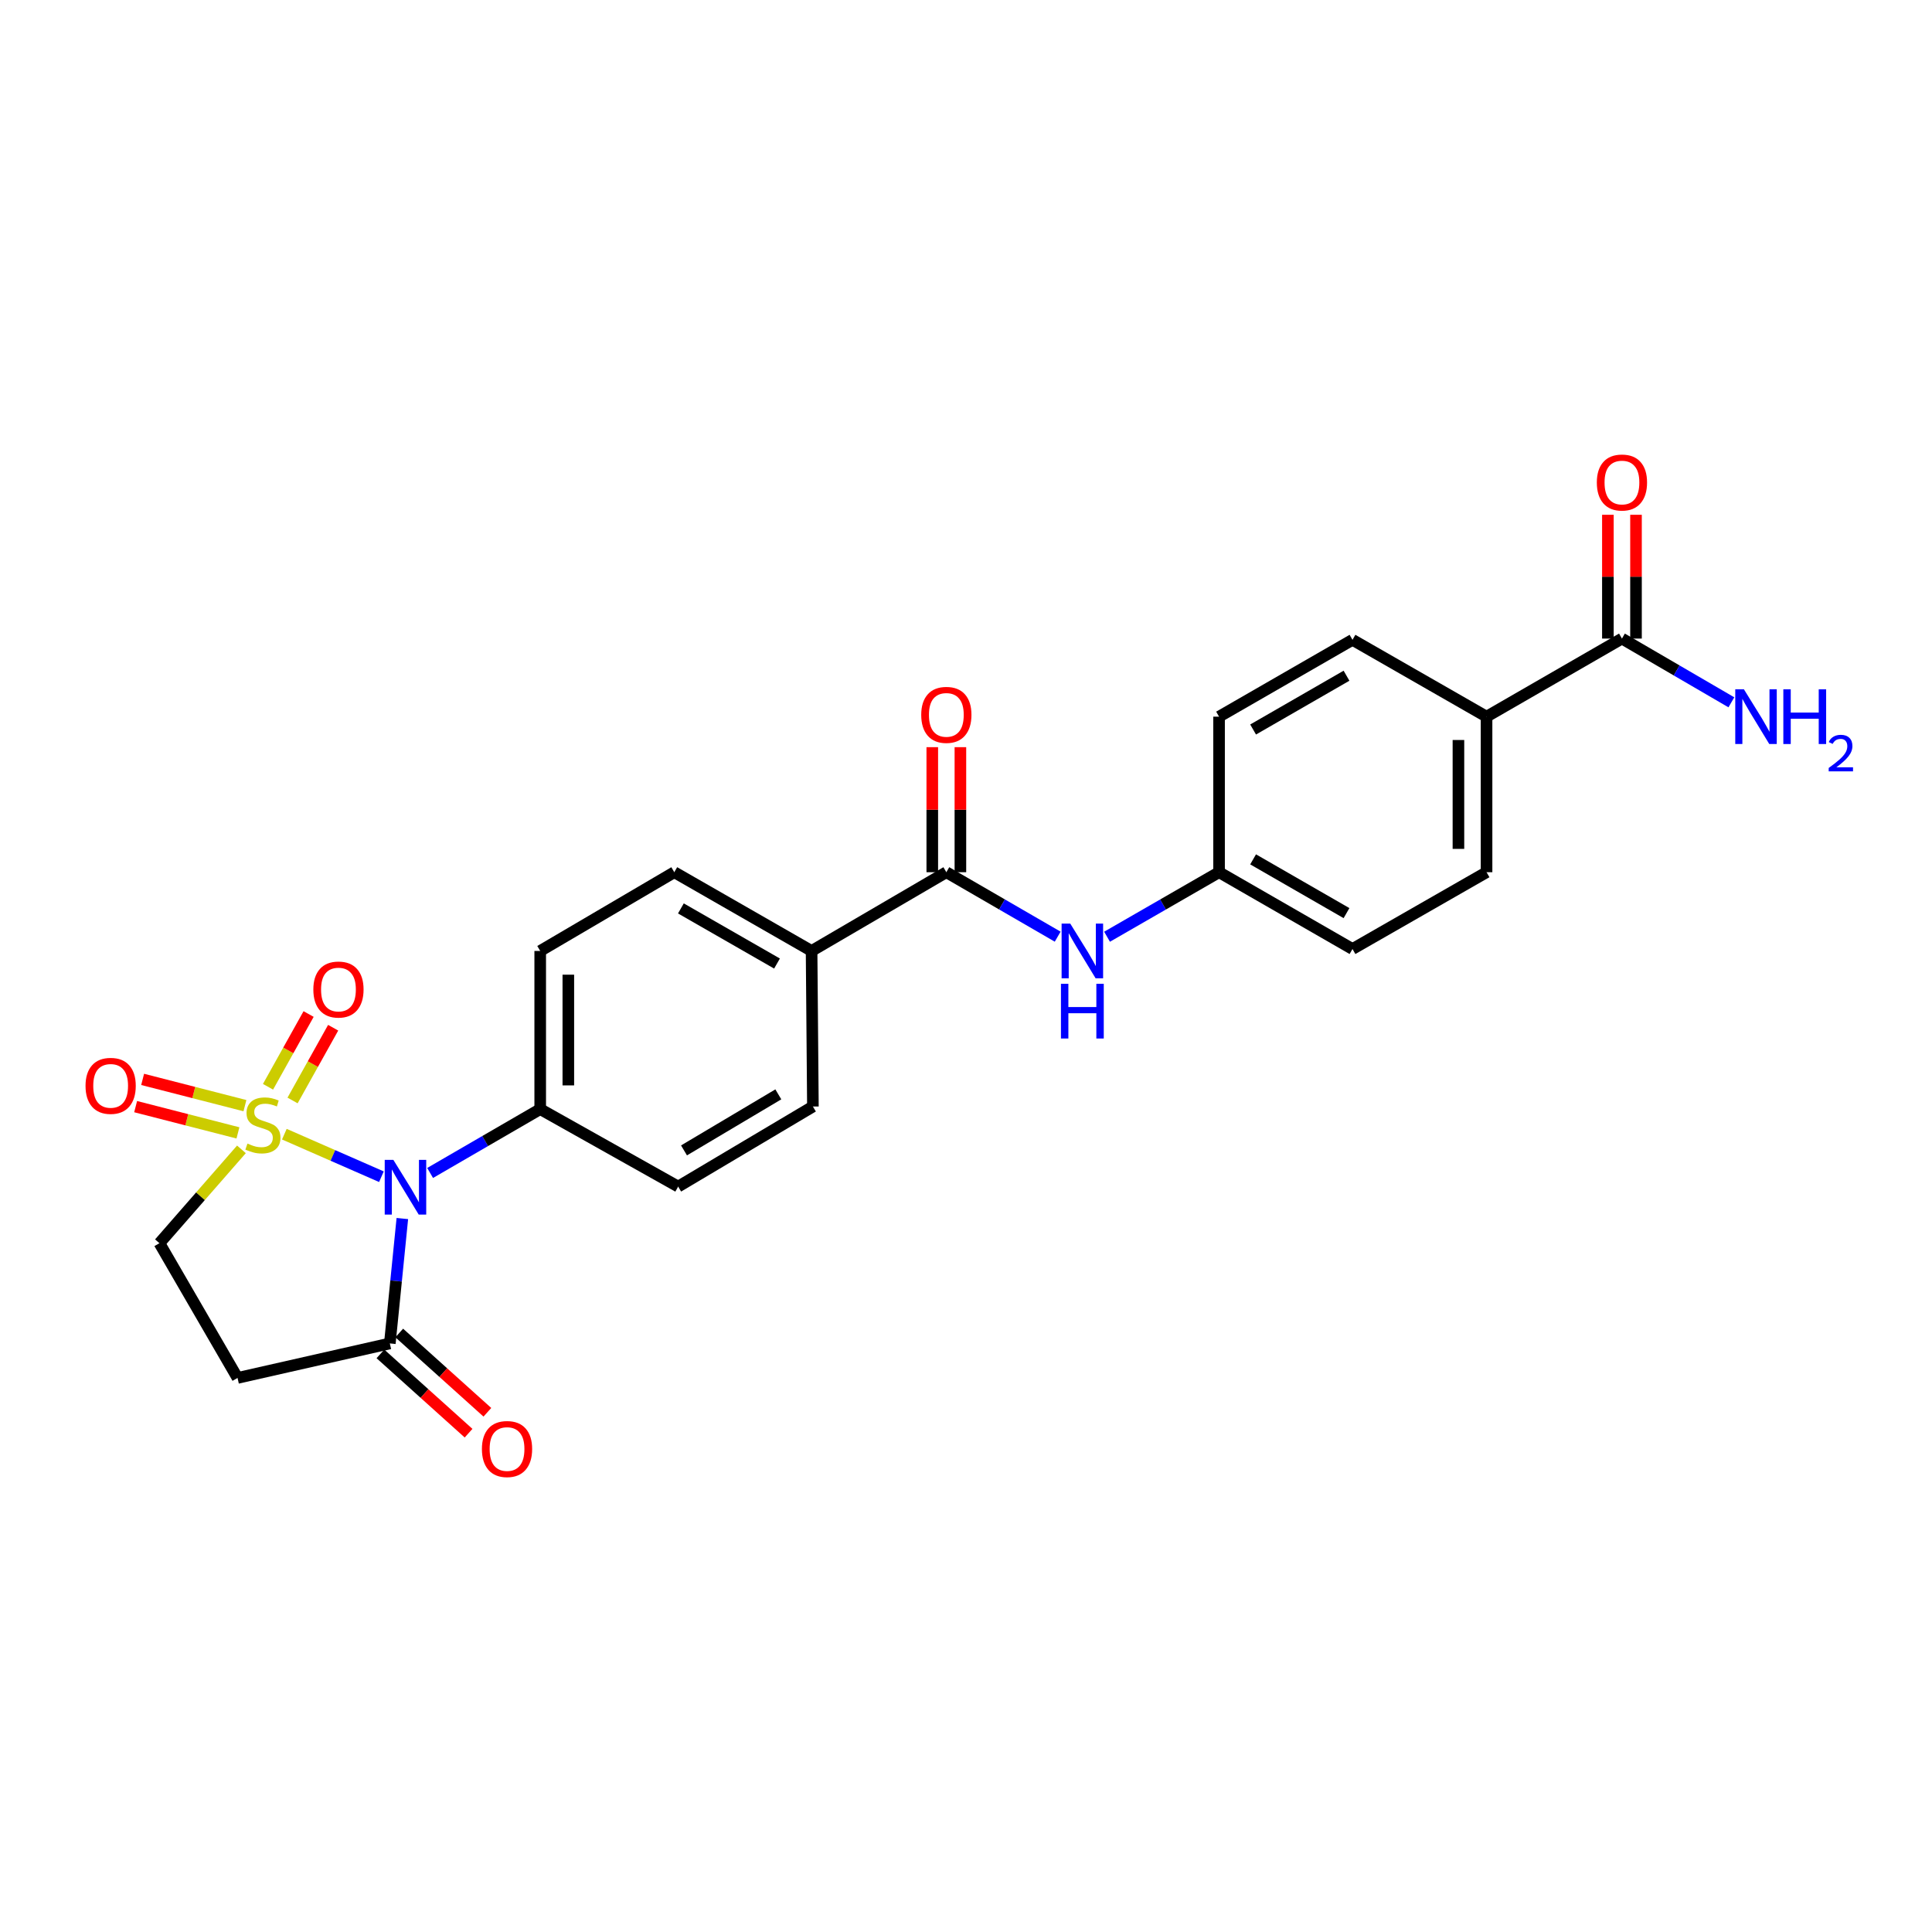 <?xml version='1.0' encoding='iso-8859-1'?>
<svg version='1.1' baseProfile='full'
              xmlns='http://www.w3.org/2000/svg'
                      xmlns:rdkit='http://www.rdkit.org/xml'
                      xmlns:xlink='http://www.w3.org/1999/xlink'
                  xml:space='preserve'
width='1000px' height='1000px' viewBox='0 0 1000 1000'>
<!-- END OF HEADER -->
<rect style='opacity:1.0;fill:#FFFFFF;stroke:none' width='1000' height='1000' x='0' y='0'> </rect>
<path class='bond-0' d='M 147.176,587.047 L 172.298,598.056' style='fill:none;fill-rule:evenodd;stroke:#CCCC00;stroke-width:6px;stroke-linecap:butt;stroke-linejoin:miter;stroke-opacity:1' />
<path class='bond-0' d='M 172.298,598.056 L 197.421,609.064' style='fill:none;fill-rule:evenodd;stroke:#0000FF;stroke-width:6px;stroke-linecap:butt;stroke-linejoin:miter;stroke-opacity:1' />
<path class='bond-4' d='M 124.967,594.905 L 103.744,619.19' style='fill:none;fill-rule:evenodd;stroke:#CCCC00;stroke-width:6px;stroke-linecap:butt;stroke-linejoin:miter;stroke-opacity:1' />
<path class='bond-4' d='M 103.744,619.19 L 82.522,643.476' style='fill:none;fill-rule:evenodd;stroke:#000000;stroke-width:6px;stroke-linecap:butt;stroke-linejoin:miter;stroke-opacity:1' />
<path class='bond-8' d='M 151.434,569.605 L 161.938,550.777' style='fill:none;fill-rule:evenodd;stroke:#CCCC00;stroke-width:6px;stroke-linecap:butt;stroke-linejoin:miter;stroke-opacity:1' />
<path class='bond-8' d='M 161.938,550.777 L 172.443,531.949' style='fill:none;fill-rule:evenodd;stroke:#FF0000;stroke-width:6px;stroke-linecap:butt;stroke-linejoin:miter;stroke-opacity:1' />
<path class='bond-8' d='M 138.724,562.514 L 149.228,543.686' style='fill:none;fill-rule:evenodd;stroke:#CCCC00;stroke-width:6px;stroke-linecap:butt;stroke-linejoin:miter;stroke-opacity:1' />
<path class='bond-8' d='M 149.228,543.686 L 159.733,524.858' style='fill:none;fill-rule:evenodd;stroke:#FF0000;stroke-width:6px;stroke-linecap:butt;stroke-linejoin:miter;stroke-opacity:1' />
<path class='bond-9' d='M 126.777,572.284 L 100.302,565.488' style='fill:none;fill-rule:evenodd;stroke:#CCCC00;stroke-width:6px;stroke-linecap:butt;stroke-linejoin:miter;stroke-opacity:1' />
<path class='bond-9' d='M 100.302,565.488 L 73.827,558.692' style='fill:none;fill-rule:evenodd;stroke:#FF0000;stroke-width:6px;stroke-linecap:butt;stroke-linejoin:miter;stroke-opacity:1' />
<path class='bond-9' d='M 123.158,586.381 L 96.683,579.585' style='fill:none;fill-rule:evenodd;stroke:#CCCC00;stroke-width:6px;stroke-linecap:butt;stroke-linejoin:miter;stroke-opacity:1' />
<path class='bond-9' d='M 96.683,579.585 L 70.208,572.789' style='fill:none;fill-rule:evenodd;stroke:#FF0000;stroke-width:6px;stroke-linecap:butt;stroke-linejoin:miter;stroke-opacity:1' />
<path class='bond-1' d='M 208.251,630.712 L 205.015,663.037' style='fill:none;fill-rule:evenodd;stroke:#0000FF;stroke-width:6px;stroke-linecap:butt;stroke-linejoin:miter;stroke-opacity:1' />
<path class='bond-1' d='M 205.015,663.037 L 201.778,695.362' style='fill:none;fill-rule:evenodd;stroke:#000000;stroke-width:6px;stroke-linecap:butt;stroke-linejoin:miter;stroke-opacity:1' />
<path class='bond-5' d='M 222.628,607.123 L 251.12,590.599' style='fill:none;fill-rule:evenodd;stroke:#0000FF;stroke-width:6px;stroke-linecap:butt;stroke-linejoin:miter;stroke-opacity:1' />
<path class='bond-5' d='M 251.12,590.599 L 279.612,574.076' style='fill:none;fill-rule:evenodd;stroke:#000000;stroke-width:6px;stroke-linecap:butt;stroke-linejoin:miter;stroke-opacity:1' />
<path class='bond-12' d='M 196.911,700.772 L 219.721,721.292' style='fill:none;fill-rule:evenodd;stroke:#000000;stroke-width:6px;stroke-linecap:butt;stroke-linejoin:miter;stroke-opacity:1' />
<path class='bond-12' d='M 219.721,721.292 L 242.531,741.812' style='fill:none;fill-rule:evenodd;stroke:#FF0000;stroke-width:6px;stroke-linecap:butt;stroke-linejoin:miter;stroke-opacity:1' />
<path class='bond-12' d='M 206.645,689.952 L 229.455,710.472' style='fill:none;fill-rule:evenodd;stroke:#000000;stroke-width:6px;stroke-linecap:butt;stroke-linejoin:miter;stroke-opacity:1' />
<path class='bond-12' d='M 229.455,710.472 L 252.265,730.992' style='fill:none;fill-rule:evenodd;stroke:#FF0000;stroke-width:6px;stroke-linecap:butt;stroke-linejoin:miter;stroke-opacity:1' />
<path class='bond-25' d='M 201.778,695.362 L 122.95,713.215' style='fill:none;fill-rule:evenodd;stroke:#000000;stroke-width:6px;stroke-linecap:butt;stroke-linejoin:miter;stroke-opacity:1' />
<path class='bond-2' d='M 489.825,451.455 L 420.077,492.216' style='fill:none;fill-rule:evenodd;stroke:#000000;stroke-width:6px;stroke-linecap:butt;stroke-linejoin:miter;stroke-opacity:1' />
<path class='bond-7' d='M 489.825,451.455 L 518.639,468.138' style='fill:none;fill-rule:evenodd;stroke:#000000;stroke-width:6px;stroke-linecap:butt;stroke-linejoin:miter;stroke-opacity:1' />
<path class='bond-7' d='M 518.639,468.138 L 547.453,484.82' style='fill:none;fill-rule:evenodd;stroke:#0000FF;stroke-width:6px;stroke-linecap:butt;stroke-linejoin:miter;stroke-opacity:1' />
<path class='bond-13' d='M 497.102,451.455 L 497.102,419.094' style='fill:none;fill-rule:evenodd;stroke:#000000;stroke-width:6px;stroke-linecap:butt;stroke-linejoin:miter;stroke-opacity:1' />
<path class='bond-13' d='M 497.102,419.094 L 497.102,386.733' style='fill:none;fill-rule:evenodd;stroke:#FF0000;stroke-width:6px;stroke-linecap:butt;stroke-linejoin:miter;stroke-opacity:1' />
<path class='bond-13' d='M 482.547,451.455 L 482.547,419.094' style='fill:none;fill-rule:evenodd;stroke:#000000;stroke-width:6px;stroke-linecap:butt;stroke-linejoin:miter;stroke-opacity:1' />
<path class='bond-13' d='M 482.547,419.094 L 482.547,386.733' style='fill:none;fill-rule:evenodd;stroke:#FF0000;stroke-width:6px;stroke-linecap:butt;stroke-linejoin:miter;stroke-opacity:1' />
<path class='bond-3' d='M 122.95,713.215 L 82.522,643.476' style='fill:none;fill-rule:evenodd;stroke:#000000;stroke-width:6px;stroke-linecap:butt;stroke-linejoin:miter;stroke-opacity:1' />
<path class='bond-15' d='M 279.612,574.076 L 279.612,492.216' style='fill:none;fill-rule:evenodd;stroke:#000000;stroke-width:6px;stroke-linecap:butt;stroke-linejoin:miter;stroke-opacity:1' />
<path class='bond-15' d='M 294.166,561.797 L 294.166,504.495' style='fill:none;fill-rule:evenodd;stroke:#000000;stroke-width:6px;stroke-linecap:butt;stroke-linejoin:miter;stroke-opacity:1' />
<path class='bond-16' d='M 279.612,574.076 L 351.017,614.173' style='fill:none;fill-rule:evenodd;stroke:#000000;stroke-width:6px;stroke-linecap:butt;stroke-linejoin:miter;stroke-opacity:1' />
<path class='bond-6' d='M 839.516,330.525 L 769.437,370.946' style='fill:none;fill-rule:evenodd;stroke:#000000;stroke-width:6px;stroke-linecap:butt;stroke-linejoin:miter;stroke-opacity:1' />
<path class='bond-14' d='M 846.794,330.525 L 846.794,298.487' style='fill:none;fill-rule:evenodd;stroke:#000000;stroke-width:6px;stroke-linecap:butt;stroke-linejoin:miter;stroke-opacity:1' />
<path class='bond-14' d='M 846.794,298.487 L 846.794,266.449' style='fill:none;fill-rule:evenodd;stroke:#FF0000;stroke-width:6px;stroke-linecap:butt;stroke-linejoin:miter;stroke-opacity:1' />
<path class='bond-14' d='M 832.239,330.525 L 832.239,298.487' style='fill:none;fill-rule:evenodd;stroke:#000000;stroke-width:6px;stroke-linecap:butt;stroke-linejoin:miter;stroke-opacity:1' />
<path class='bond-14' d='M 832.239,298.487 L 832.239,266.449' style='fill:none;fill-rule:evenodd;stroke:#FF0000;stroke-width:6px;stroke-linecap:butt;stroke-linejoin:miter;stroke-opacity:1' />
<path class='bond-22' d='M 839.516,330.525 L 867.839,347.023' style='fill:none;fill-rule:evenodd;stroke:#000000;stroke-width:6px;stroke-linecap:butt;stroke-linejoin:miter;stroke-opacity:1' />
<path class='bond-22' d='M 867.839,347.023 L 896.161,363.52' style='fill:none;fill-rule:evenodd;stroke:#0000FF;stroke-width:6px;stroke-linecap:butt;stroke-linejoin:miter;stroke-opacity:1' />
<path class='bond-19' d='M 573.008,484.853 L 601.997,468.154' style='fill:none;fill-rule:evenodd;stroke:#0000FF;stroke-width:6px;stroke-linecap:butt;stroke-linejoin:miter;stroke-opacity:1' />
<path class='bond-19' d='M 601.997,468.154 L 630.985,451.455' style='fill:none;fill-rule:evenodd;stroke:#000000;stroke-width:6px;stroke-linecap:butt;stroke-linejoin:miter;stroke-opacity:1' />
<path class='bond-10' d='M 420.077,492.216 L 420.756,572.733' style='fill:none;fill-rule:evenodd;stroke:#000000;stroke-width:6px;stroke-linecap:butt;stroke-linejoin:miter;stroke-opacity:1' />
<path class='bond-26' d='M 420.077,492.216 L 349.011,451.455' style='fill:none;fill-rule:evenodd;stroke:#000000;stroke-width:6px;stroke-linecap:butt;stroke-linejoin:miter;stroke-opacity:1' />
<path class='bond-26' d='M 402.176,498.727 L 352.43,470.195' style='fill:none;fill-rule:evenodd;stroke:#000000;stroke-width:6px;stroke-linecap:butt;stroke-linejoin:miter;stroke-opacity:1' />
<path class='bond-11' d='M 769.437,370.946 L 769.437,451.455' style='fill:none;fill-rule:evenodd;stroke:#000000;stroke-width:6px;stroke-linecap:butt;stroke-linejoin:miter;stroke-opacity:1' />
<path class='bond-11' d='M 754.883,383.022 L 754.883,439.379' style='fill:none;fill-rule:evenodd;stroke:#000000;stroke-width:6px;stroke-linecap:butt;stroke-linejoin:miter;stroke-opacity:1' />
<path class='bond-27' d='M 769.437,370.946 L 700.046,331.172' style='fill:none;fill-rule:evenodd;stroke:#000000;stroke-width:6px;stroke-linecap:butt;stroke-linejoin:miter;stroke-opacity:1' />
<path class='bond-17' d='M 279.612,492.216 L 349.011,451.455' style='fill:none;fill-rule:evenodd;stroke:#000000;stroke-width:6px;stroke-linecap:butt;stroke-linejoin:miter;stroke-opacity:1' />
<path class='bond-18' d='M 351.017,614.173 L 420.756,572.733' style='fill:none;fill-rule:evenodd;stroke:#000000;stroke-width:6px;stroke-linecap:butt;stroke-linejoin:miter;stroke-opacity:1' />
<path class='bond-18' d='M 354.043,595.445 L 402.86,566.437' style='fill:none;fill-rule:evenodd;stroke:#000000;stroke-width:6px;stroke-linecap:butt;stroke-linejoin:miter;stroke-opacity:1' />
<path class='bond-23' d='M 630.985,451.455 L 630.985,370.946' style='fill:none;fill-rule:evenodd;stroke:#000000;stroke-width:6px;stroke-linecap:butt;stroke-linejoin:miter;stroke-opacity:1' />
<path class='bond-24' d='M 630.985,451.455 L 700.046,491.205' style='fill:none;fill-rule:evenodd;stroke:#000000;stroke-width:6px;stroke-linecap:butt;stroke-linejoin:miter;stroke-opacity:1' />
<path class='bond-24' d='M 648.605,444.804 L 696.947,472.628' style='fill:none;fill-rule:evenodd;stroke:#000000;stroke-width:6px;stroke-linecap:butt;stroke-linejoin:miter;stroke-opacity:1' />
<path class='bond-20' d='M 700.046,331.172 L 630.985,370.946' style='fill:none;fill-rule:evenodd;stroke:#000000;stroke-width:6px;stroke-linecap:butt;stroke-linejoin:miter;stroke-opacity:1' />
<path class='bond-20' d='M 696.95,349.75 L 648.608,377.592' style='fill:none;fill-rule:evenodd;stroke:#000000;stroke-width:6px;stroke-linecap:butt;stroke-linejoin:miter;stroke-opacity:1' />
<path class='bond-21' d='M 769.437,451.455 L 700.046,491.205' style='fill:none;fill-rule:evenodd;stroke:#000000;stroke-width:6px;stroke-linecap:butt;stroke-linejoin:miter;stroke-opacity:1' />
<path  class='atom-0' d='M 128.082 591.906
Q 128.402 592.026, 129.722 592.586
Q 131.042 593.146, 132.482 593.506
Q 133.962 593.826, 135.402 593.826
Q 138.082 593.826, 139.642 592.546
Q 141.202 591.226, 141.202 588.946
Q 141.202 587.386, 140.402 586.426
Q 139.642 585.466, 138.442 584.946
Q 137.242 584.426, 135.242 583.826
Q 132.722 583.066, 131.202 582.346
Q 129.722 581.626, 128.642 580.106
Q 127.602 578.586, 127.602 576.026
Q 127.602 572.466, 130.002 570.266
Q 132.442 568.066, 137.242 568.066
Q 140.522 568.066, 144.242 569.626
L 143.322 572.706
Q 139.922 571.306, 137.362 571.306
Q 134.602 571.306, 133.082 572.466
Q 131.562 573.586, 131.602 575.546
Q 131.602 577.066, 132.362 577.986
Q 133.162 578.906, 134.282 579.426
Q 135.442 579.946, 137.362 580.546
Q 139.922 581.346, 141.442 582.146
Q 142.962 582.946, 144.042 584.586
Q 145.162 586.186, 145.162 588.946
Q 145.162 592.866, 142.522 594.986
Q 139.922 597.066, 135.562 597.066
Q 133.042 597.066, 131.122 596.506
Q 129.242 595.986, 127.002 595.066
L 128.082 591.906
' fill='#CCCC00'/>
<path  class='atom-1' d='M 203.612 600.36
L 212.892 615.36
Q 213.812 616.84, 215.292 619.52
Q 216.772 622.2, 216.852 622.36
L 216.852 600.36
L 220.612 600.36
L 220.612 628.68
L 216.732 628.68
L 206.772 612.28
Q 205.612 610.36, 204.372 608.16
Q 203.172 605.96, 202.812 605.28
L 202.812 628.68
L 199.132 628.68
L 199.132 600.36
L 203.612 600.36
' fill='#0000FF'/>
<path  class='atom-8' d='M 553.967 478.056
L 563.247 493.056
Q 564.167 494.536, 565.647 497.216
Q 567.127 499.896, 567.207 500.056
L 567.207 478.056
L 570.967 478.056
L 570.967 506.376
L 567.087 506.376
L 557.127 489.976
Q 555.967 488.056, 554.727 485.856
Q 553.527 483.656, 553.167 482.976
L 553.167 506.376
L 549.487 506.376
L 549.487 478.056
L 553.967 478.056
' fill='#0000FF'/>
<path  class='atom-8' d='M 549.147 509.208
L 552.987 509.208
L 552.987 521.248
L 567.467 521.248
L 567.467 509.208
L 571.307 509.208
L 571.307 537.528
L 567.467 537.528
L 567.467 524.448
L 552.987 524.448
L 552.987 537.528
L 549.147 537.528
L 549.147 509.208
' fill='#0000FF'/>
<path  class='atom-9' d='M 162.184 512.178
Q 162.184 505.378, 165.544 501.578
Q 168.904 497.778, 175.184 497.778
Q 181.464 497.778, 184.824 501.578
Q 188.184 505.378, 188.184 512.178
Q 188.184 519.058, 184.784 522.978
Q 181.384 526.858, 175.184 526.858
Q 168.944 526.858, 165.544 522.978
Q 162.184 519.098, 162.184 512.178
M 175.184 523.658
Q 179.504 523.658, 181.824 520.778
Q 184.184 517.858, 184.184 512.178
Q 184.184 506.618, 181.824 503.818
Q 179.504 500.978, 175.184 500.978
Q 170.864 500.978, 168.504 503.778
Q 166.184 506.578, 166.184 512.178
Q 166.184 517.898, 168.504 520.778
Q 170.864 523.658, 175.184 523.658
' fill='#FF0000'/>
<path  class='atom-10' d='M 44.27 562.035
Q 44.27 555.235, 47.63 551.435
Q 50.99 547.635, 57.27 547.635
Q 63.55 547.635, 66.91 551.435
Q 70.27 555.235, 70.27 562.035
Q 70.27 568.915, 66.87 572.835
Q 63.47 576.715, 57.27 576.715
Q 51.03 576.715, 47.63 572.835
Q 44.27 568.955, 44.27 562.035
M 57.27 573.515
Q 61.59 573.515, 63.91 570.635
Q 66.27 567.715, 66.27 562.035
Q 66.27 556.475, 63.91 553.675
Q 61.59 550.835, 57.27 550.835
Q 52.95 550.835, 50.59 553.635
Q 48.27 556.435, 48.27 562.035
Q 48.27 567.755, 50.59 570.635
Q 52.95 573.515, 57.27 573.515
' fill='#FF0000'/>
<path  class='atom-13' d='M 249.437 750.012
Q 249.437 743.212, 252.797 739.412
Q 256.157 735.612, 262.437 735.612
Q 268.717 735.612, 272.077 739.412
Q 275.437 743.212, 275.437 750.012
Q 275.437 756.892, 272.037 760.812
Q 268.637 764.692, 262.437 764.692
Q 256.197 764.692, 252.797 760.812
Q 249.437 756.932, 249.437 750.012
M 262.437 761.492
Q 266.757 761.492, 269.077 758.612
Q 271.437 755.692, 271.437 750.012
Q 271.437 744.452, 269.077 741.652
Q 266.757 738.812, 262.437 738.812
Q 258.117 738.812, 255.757 741.612
Q 253.437 744.412, 253.437 750.012
Q 253.437 755.732, 255.757 758.612
Q 258.117 761.492, 262.437 761.492
' fill='#FF0000'/>
<path  class='atom-14' d='M 476.825 370.015
Q 476.825 363.215, 480.185 359.415
Q 483.545 355.615, 489.825 355.615
Q 496.105 355.615, 499.465 359.415
Q 502.825 363.215, 502.825 370.015
Q 502.825 376.895, 499.425 380.815
Q 496.025 384.695, 489.825 384.695
Q 483.585 384.695, 480.185 380.815
Q 476.825 376.935, 476.825 370.015
M 489.825 381.495
Q 494.145 381.495, 496.465 378.615
Q 498.825 375.695, 498.825 370.015
Q 498.825 364.455, 496.465 361.655
Q 494.145 358.815, 489.825 358.815
Q 485.505 358.815, 483.145 361.615
Q 480.825 364.415, 480.825 370.015
Q 480.825 375.735, 483.145 378.615
Q 485.505 381.495, 489.825 381.495
' fill='#FF0000'/>
<path  class='atom-15' d='M 826.516 249.748
Q 826.516 242.948, 829.876 239.148
Q 833.236 235.348, 839.516 235.348
Q 845.796 235.348, 849.156 239.148
Q 852.516 242.948, 852.516 249.748
Q 852.516 256.628, 849.116 260.548
Q 845.716 264.428, 839.516 264.428
Q 833.276 264.428, 829.876 260.548
Q 826.516 256.668, 826.516 249.748
M 839.516 261.228
Q 843.836 261.228, 846.156 258.348
Q 848.516 255.428, 848.516 249.748
Q 848.516 244.188, 846.156 241.388
Q 843.836 238.548, 839.516 238.548
Q 835.196 238.548, 832.836 241.348
Q 830.516 244.148, 830.516 249.748
Q 830.516 255.468, 832.836 258.348
Q 835.196 261.228, 839.516 261.228
' fill='#FF0000'/>
<path  class='atom-23' d='M 902.648 356.786
L 911.928 371.786
Q 912.848 373.266, 914.328 375.946
Q 915.808 378.626, 915.888 378.786
L 915.888 356.786
L 919.648 356.786
L 919.648 385.106
L 915.768 385.106
L 905.808 368.706
Q 904.648 366.786, 903.408 364.586
Q 902.208 362.386, 901.848 361.706
L 901.848 385.106
L 898.168 385.106
L 898.168 356.786
L 902.648 356.786
' fill='#0000FF'/>
<path  class='atom-23' d='M 923.048 356.786
L 926.888 356.786
L 926.888 368.826
L 941.368 368.826
L 941.368 356.786
L 945.208 356.786
L 945.208 385.106
L 941.368 385.106
L 941.368 372.026
L 926.888 372.026
L 926.888 385.106
L 923.048 385.106
L 923.048 356.786
' fill='#0000FF'/>
<path  class='atom-23' d='M 946.581 384.112
Q 947.267 382.343, 948.904 381.367
Q 950.541 380.363, 952.811 380.363
Q 955.636 380.363, 957.22 381.895
Q 958.804 383.426, 958.804 386.145
Q 958.804 388.917, 956.745 391.504
Q 954.712 394.091, 950.488 397.154
L 959.121 397.154
L 959.121 399.266
L 946.528 399.266
L 946.528 397.497
Q 950.013 395.015, 952.072 393.167
Q 954.158 391.319, 955.161 389.656
Q 956.164 387.993, 956.164 386.277
Q 956.164 384.482, 955.267 383.479
Q 954.369 382.475, 952.811 382.475
Q 951.307 382.475, 950.303 383.083
Q 949.3 383.69, 948.587 385.036
L 946.581 384.112
' fill='#0000FF'/>
</svg>
